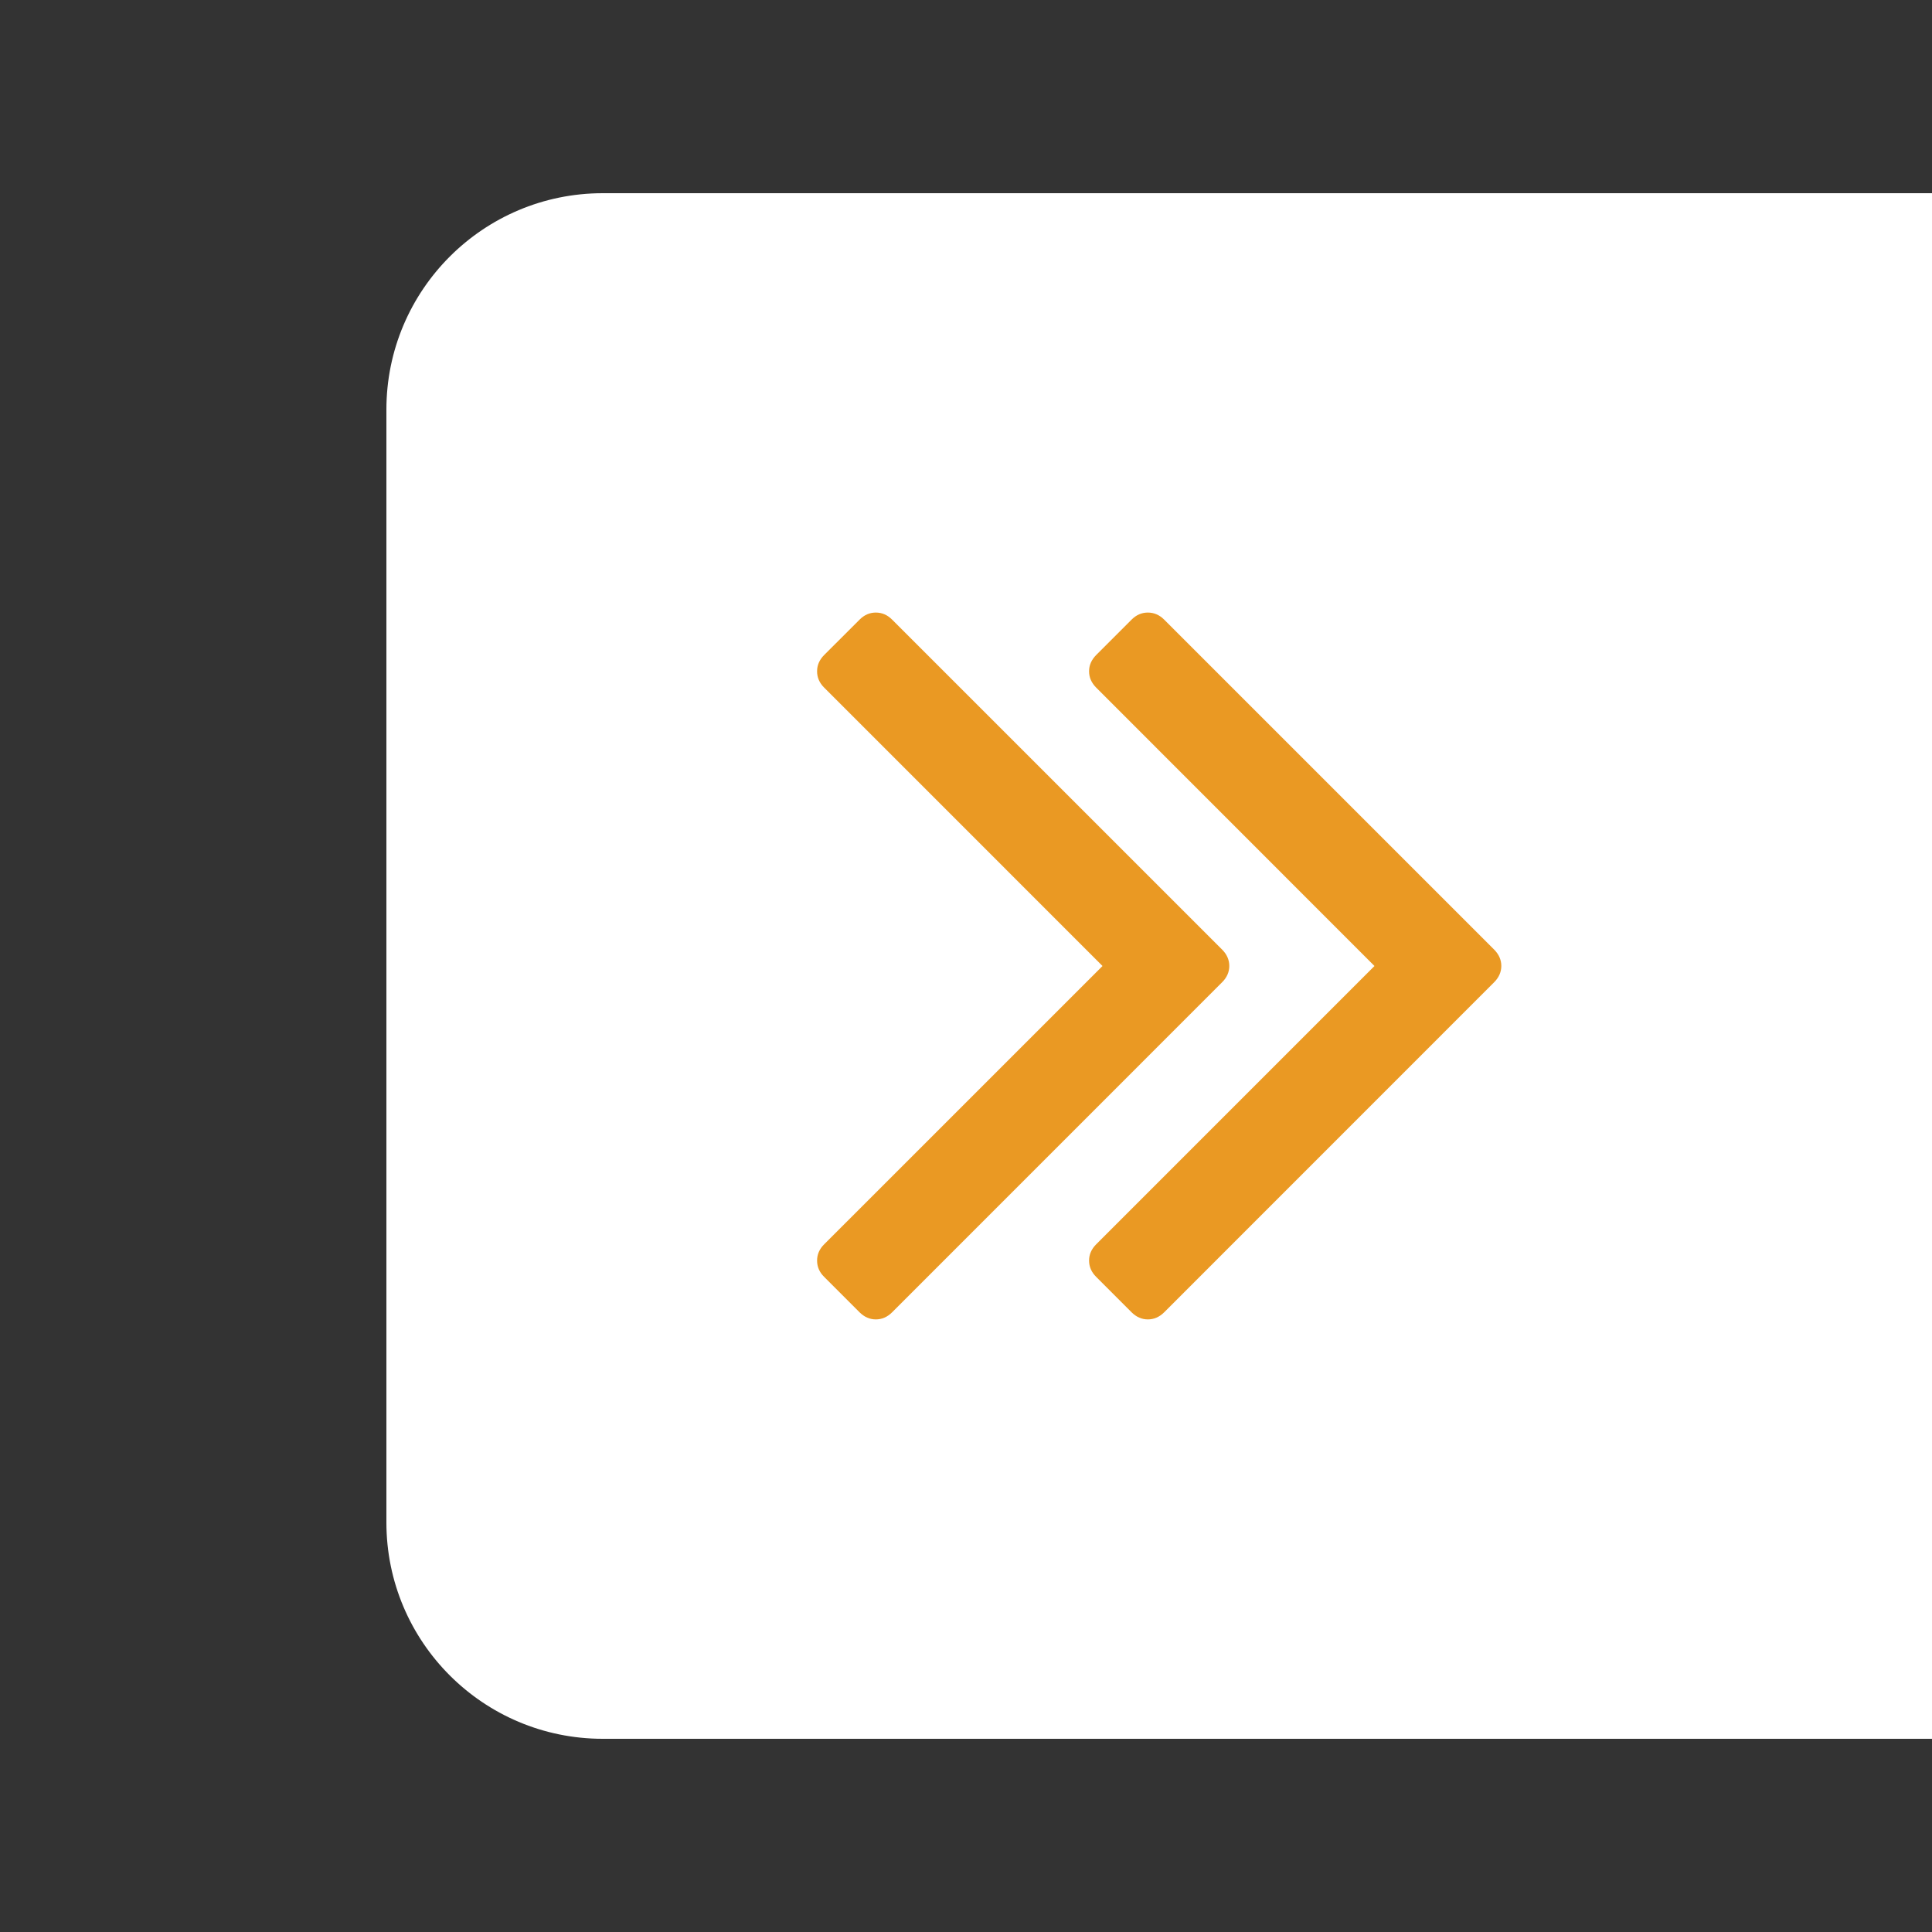 <?xml version="1.0" encoding="utf-8"?>
<!-- Generator: Adobe Illustrator 14.0.0, SVG Export Plug-In . SVG Version: 6.00 Build 43363)  -->
<!DOCTYPE svg PUBLIC "-//W3C//DTD SVG 1.1//EN" "http://www.w3.org/Graphics/SVG/1.1/DTD/svg11.dtd">
<svg version="1.1" id="Layer_1" xmlns="http://www.w3.org/2000/svg" xmlns:xlink="http://www.w3.org/1999/xlink" x="0px" y="0px"
	 width="50px" height="50px" viewBox="0 0 50 50" enable-background="new 0 0 50 50" xml:space="preserve">
<rect x="0" y="0" width="50" height="50" fill="#333333" stroke="none"/>
<path fill="#FFFFFF" d="M10,10.6C10,7.507,12.507,5,15.6,5H50v40H15.6c-3.093,0-5.6-2.507-5.6-5.6V10.6z"/>
<path fill="#EA9923" d="M28.533,25l-7.204,7.203c-0.123,0.122-0.183,0.263-0.183,0.42c0,0.16,0.06,0.302,0.183,0.422l0.916,0.917
	c0.123,0.121,0.262,0.184,0.421,0.184c0.16,0,0.3-0.062,0.422-0.184l8.542-8.543c0.122-0.121,0.184-0.265,0.184-0.42
	c0-0.158-0.062-0.3-0.184-0.422l-8.542-8.541c-0.122-0.123-0.262-0.183-0.422-0.183c-0.157,0-0.298,0.06-0.42,0.183l-0.917,0.916
	c-0.123,0.124-0.183,0.263-0.183,0.421c0,0.16,0.06,0.299,0.183,0.422L28.533,25z"/>
<path fill="#EA9923" d="M35.571,25l-7.202,7.203c-0.122,0.122-0.184,0.263-0.184,0.42c0,0.16,0.062,0.302,0.184,0.422l0.916,0.917
	c0.122,0.121,0.263,0.184,0.421,0.184c0.159,0,0.3-0.062,0.423-0.184l8.541-8.543c0.121-0.121,0.184-0.265,0.184-0.42
	c0-0.158-0.063-0.3-0.184-0.422l-8.541-8.541c-0.123-0.123-0.264-0.183-0.423-0.183c-0.158,0-0.299,0.06-0.421,0.183l-0.916,0.916
	c-0.122,0.124-0.184,0.263-0.184,0.421c0,0.16,0.062,0.299,0.184,0.422L35.571,25z"/>
</svg>
